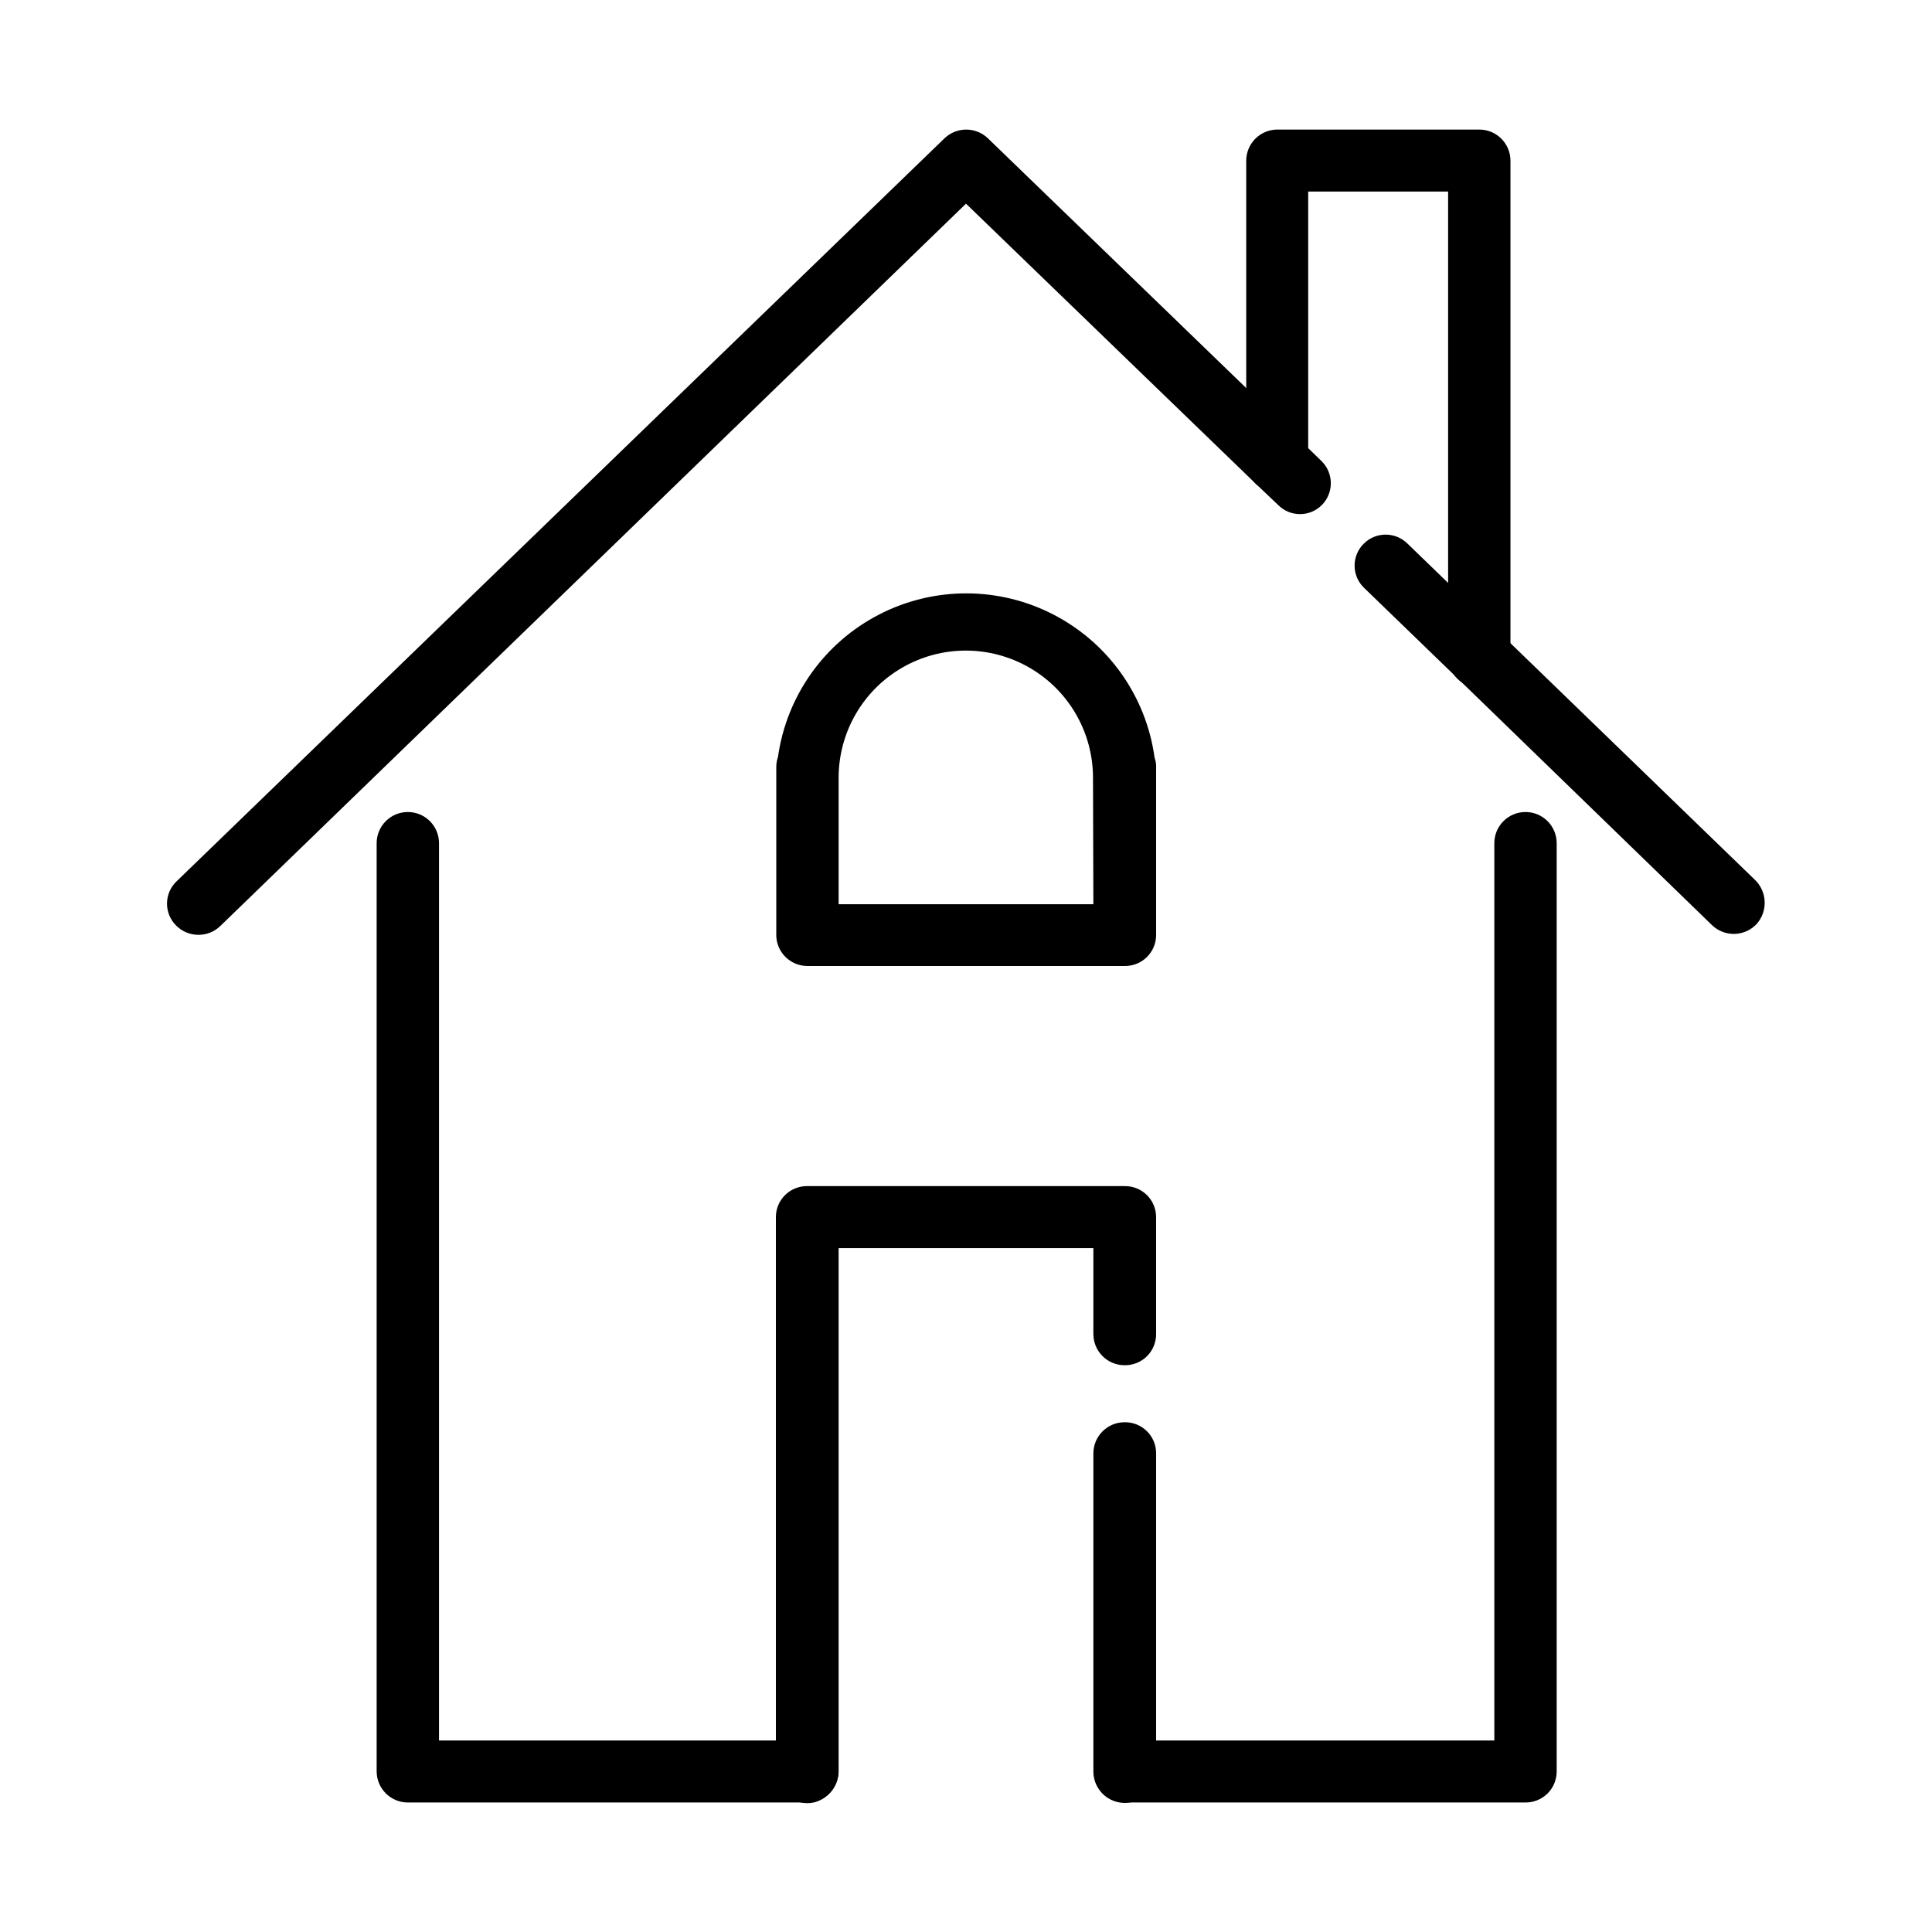 <?xml version="1.0" encoding="UTF-8"?>
<!-- Uploaded to: ICON Repo, www.iconrepo.com, Generator: ICON Repo Mixer Tools -->
<svg fill="#000000" width="800px" height="800px" version="1.1" viewBox="144 144 512 512" xmlns="http://www.w3.org/2000/svg">
 <g>
  <path d="m494.26 277.88c-3.18 3.152-8.305 3.152-11.488 0l-6.144-5.844-76.629-74.059-197.64 191.45v-0.004c-1.539 1.492-3.602 2.324-5.746 2.316-2.231 0.012-4.375-0.879-5.945-2.469-1.543-1.531-2.41-3.617-2.41-5.793 0-2.176 0.867-4.262 2.41-5.793l203.64-197.04c3.215-3.07 8.273-3.07 11.488 0l68.367 66.098 16.523 16.023 3.477 3.375c1.594 1.531 2.5 3.641 2.519 5.848 0.02 2.211-0.852 4.332-2.418 5.891z"/>
  <path d="m609.58 388.81c-1.516 1.648-3.633 2.617-5.871 2.684-2.238 0.066-4.406-0.773-6.016-2.328l-67.512-65.496-24.738-23.93c-1.574-1.539-2.465-3.644-2.465-5.848 0-2.199 0.891-4.305 2.465-5.844 3.199-3.156 8.34-3.156 11.539 0l10.883 10.531 16.523 15.973 64.539 62.473v-0.004c3.375 3.106 3.664 8.332 0.652 11.789z"/>
  <path d="m548.07 621.68h-105.8 0.004c-4.535 0-8.215-3.68-8.215-8.215 0-4.535 3.68-8.211 8.215-8.211h97.738v-237.8c0-4.562 3.699-8.262 8.262-8.262s8.262 3.699 8.262 8.262v246.01c0 2.223-0.898 4.352-2.492 5.898s-3.75 2.383-5.973 2.316z"/>
  <path d="m357.98 621.68h-105.8c-2.199 0.027-4.32-0.824-5.891-2.367-1.566-1.543-2.457-3.644-2.473-5.848v-246.01c0-4.562 3.699-8.262 8.262-8.262 4.566 0 8.266 3.699 8.266 8.262v237.8h97.637c4.535 0 8.211 3.676 8.211 8.211 0 4.535-3.676 8.215-8.211 8.215z"/>
  <path d="m544.29 186.54v131.5-0.004c-0.027 4.543-3.719 8.215-8.262 8.215-2.195 0.012-4.301-0.859-5.844-2.418-1.562-1.523-2.434-3.617-2.418-5.797v-123.28h-37.082v71.441c-0.02 3.32-2.023 6.309-5.09 7.582-3.066 1.273-6.598 0.59-8.965-1.738-1.527-1.523-2.379-3.59-2.367-5.742v-79.754c0.027-4.504 3.656-8.156 8.16-8.211h53.605c4.543-0.004 8.234 3.668 8.262 8.211z"/>
  <path d="m450.38 466.55v30.984c0.016 2.215-0.867 4.34-2.441 5.894-1.574 1.555-3.707 2.41-5.922 2.367-4.562 0-8.262-3.699-8.262-8.262v-22.77h-67.512v138.14c0.172 4.106-2.562 7.766-6.547 8.766-2.473 0.535-5.055-0.082-7.016-1.68-1.961-1.598-3.09-4.004-3.062-6.535v-146.91c0-4.535 3.676-8.211 8.211-8.211h84.188c2.203-0.039 4.332 0.805 5.906 2.352 1.57 1.543 2.457 3.656 2.457 5.859z"/>
  <path d="m442.02 520.91c2.215-0.043 4.348 0.812 5.922 2.367s2.457 3.68 2.441 5.894v83.734c0.137 4.211-2.777 7.91-6.902 8.766-2.402 0.414-4.863-0.25-6.734-1.809-1.871-1.562-2.965-3.867-2.988-6.305v-84.387c0-4.562 3.699-8.262 8.262-8.262z"/>
  <path d="m449.98 344.83c-2.207-16.207-12.145-30.328-26.648-37.883-14.504-7.555-31.773-7.598-46.316-0.117s-24.551 21.555-26.84 37.746c-0.277 0.812-0.43 1.664-0.453 2.519v44.992c0.188 4.422 3.832 7.914 8.262 7.91h84.035c2.195 0.039 4.316-0.801 5.887-2.336 1.57-1.531 2.465-3.633 2.477-5.828v-44.988c-0.031-0.688-0.168-1.367-0.402-2.016zm-16.223 38.793h-67.512v-33.504c0-12.043 6.426-23.168 16.852-29.188 10.43-6.023 23.277-6.023 33.707 0 10.43 6.019 16.852 17.145 16.852 29.188z"/>
 </g>
</svg>